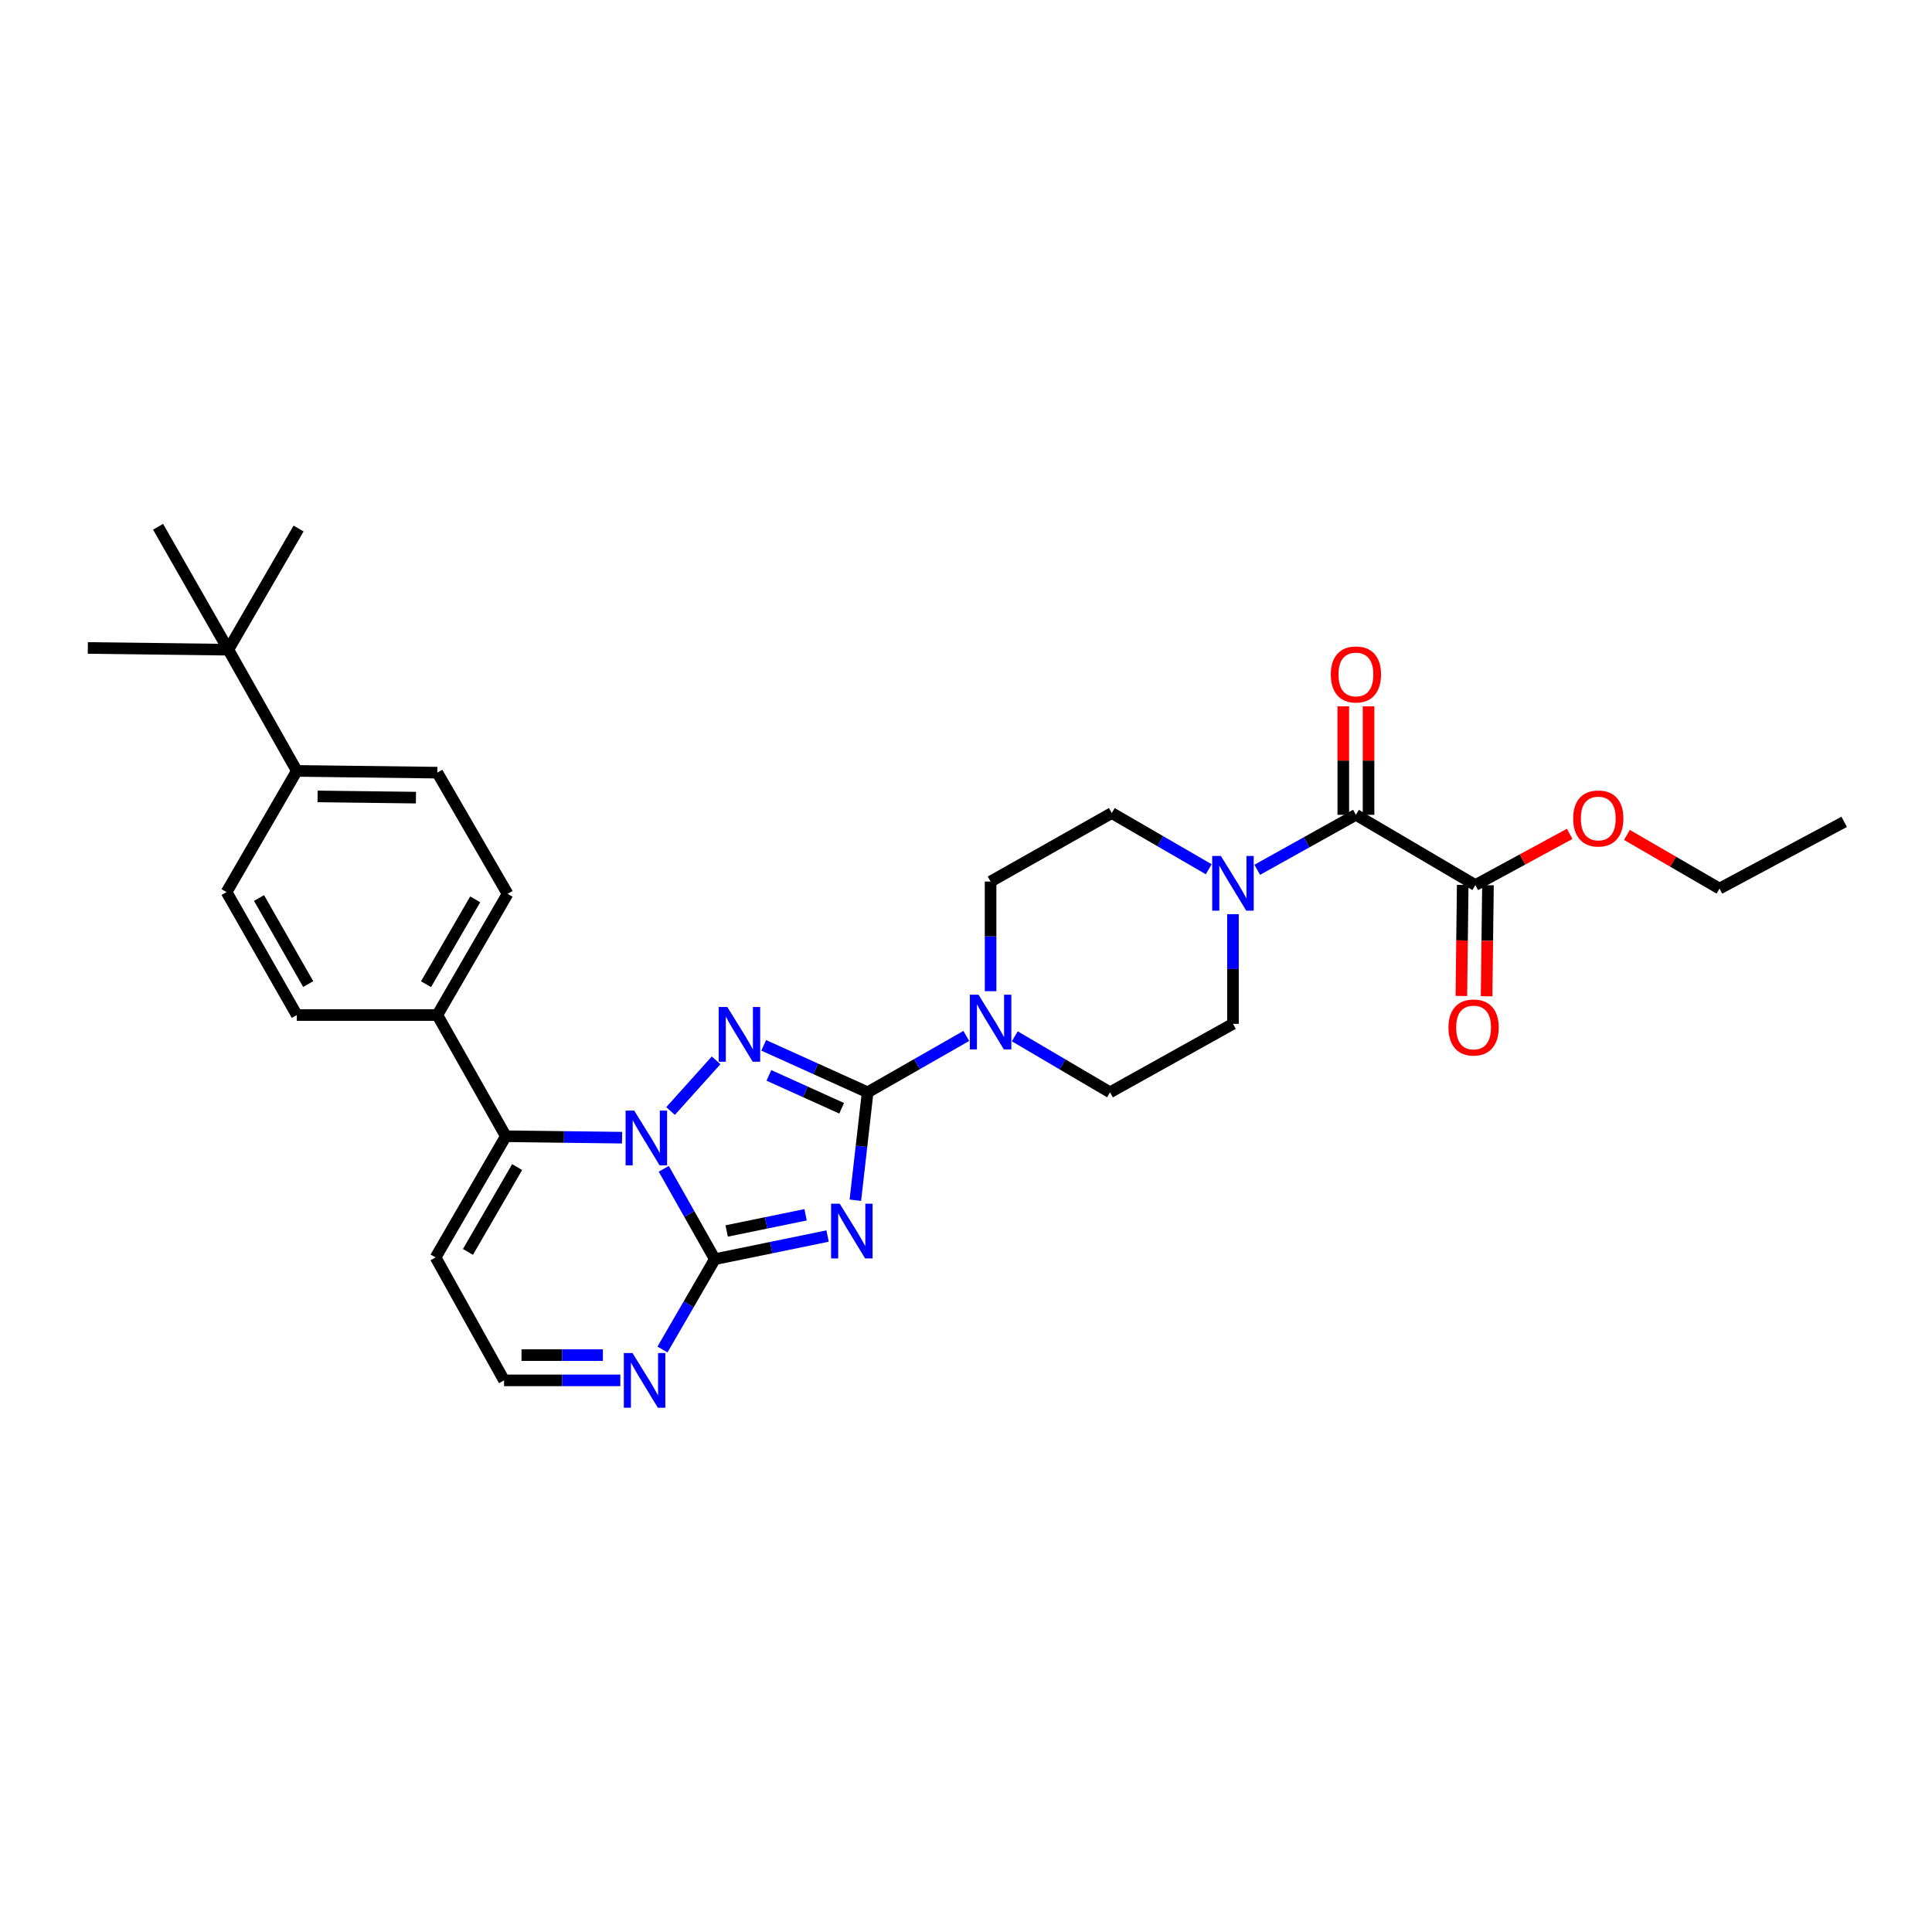 <?xml version='1.0' encoding='iso-8859-1'?>
<svg version='1.1' baseProfile='full'
              xmlns='http://www.w3.org/2000/svg'
                      xmlns:rdkit='http://www.rdkit.org/xml'
                      xmlns:xlink='http://www.w3.org/1999/xlink'
                  xml:space='preserve'
width='1000px' height='1000px' viewBox='0 0 1000 1000'>
<!-- END OF HEADER -->
<rect style='opacity:1.0;fill:#FFFFFF;stroke:none' width='1000' height='1000' x='0' y='0'> </rect>
<path class='bond-0' d='M 701.821,421.746 L 676.283,435.974' style='fill:none;fill-rule:evenodd;stroke:#000000;stroke-width:6px;stroke-linecap:butt;stroke-linejoin:miter;stroke-opacity:1' />
<path class='bond-0' d='M 676.283,435.974 L 650.745,450.202' style='fill:none;fill-rule:evenodd;stroke:#0000FF;stroke-width:6px;stroke-linecap:butt;stroke-linejoin:miter;stroke-opacity:1' />
<path class='bond-1' d='M 708.355,421.746 L 708.355,393.672' style='fill:none;fill-rule:evenodd;stroke:#000000;stroke-width:6px;stroke-linecap:butt;stroke-linejoin:miter;stroke-opacity:1' />
<path class='bond-1' d='M 708.355,393.672 L 708.355,365.598' style='fill:none;fill-rule:evenodd;stroke:#FF0000;stroke-width:6px;stroke-linecap:butt;stroke-linejoin:miter;stroke-opacity:1' />
<path class='bond-1' d='M 695.287,421.746 L 695.287,393.672' style='fill:none;fill-rule:evenodd;stroke:#000000;stroke-width:6px;stroke-linecap:butt;stroke-linejoin:miter;stroke-opacity:1' />
<path class='bond-1' d='M 695.287,393.672 L 695.287,365.598' style='fill:none;fill-rule:evenodd;stroke:#FF0000;stroke-width:6px;stroke-linecap:butt;stroke-linejoin:miter;stroke-opacity:1' />
<path class='bond-2' d='M 701.821,421.746 L 763.635,458.108' style='fill:none;fill-rule:evenodd;stroke:#000000;stroke-width:6px;stroke-linecap:butt;stroke-linejoin:miter;stroke-opacity:1' />
<path class='bond-3' d='M 625.632,449.924 L 600.543,435.381' style='fill:none;fill-rule:evenodd;stroke:#0000FF;stroke-width:6px;stroke-linecap:butt;stroke-linejoin:miter;stroke-opacity:1' />
<path class='bond-3' d='M 600.543,435.381 L 575.455,420.838' style='fill:none;fill-rule:evenodd;stroke:#000000;stroke-width:6px;stroke-linecap:butt;stroke-linejoin:miter;stroke-opacity:1' />
<path class='bond-4' d='M 638.184,473.179 L 638.184,501.553' style='fill:none;fill-rule:evenodd;stroke:#0000FF;stroke-width:6px;stroke-linecap:butt;stroke-linejoin:miter;stroke-opacity:1' />
<path class='bond-4' d='M 638.184,501.553 L 638.184,529.926' style='fill:none;fill-rule:evenodd;stroke:#000000;stroke-width:6px;stroke-linecap:butt;stroke-linejoin:miter;stroke-opacity:1' />
<path class='bond-5' d='M 225.454,650.84 L 260.909,714.477' style='fill:none;fill-rule:evenodd;stroke:#000000;stroke-width:6px;stroke-linecap:butt;stroke-linejoin:miter;stroke-opacity:1' />
<path class='bond-6' d='M 225.454,650.84 L 261.816,588.111' style='fill:none;fill-rule:evenodd;stroke:#000000;stroke-width:6px;stroke-linecap:butt;stroke-linejoin:miter;stroke-opacity:1' />
<path class='bond-6' d='M 242.213,647.984 L 267.667,604.074' style='fill:none;fill-rule:evenodd;stroke:#000000;stroke-width:6px;stroke-linecap:butt;stroke-linejoin:miter;stroke-opacity:1' />
<path class='bond-7' d='M 260.909,714.477 L 290.993,714.477' style='fill:none;fill-rule:evenodd;stroke:#000000;stroke-width:6px;stroke-linecap:butt;stroke-linejoin:miter;stroke-opacity:1' />
<path class='bond-7' d='M 290.993,714.477 L 321.076,714.477' style='fill:none;fill-rule:evenodd;stroke:#0000FF;stroke-width:6px;stroke-linecap:butt;stroke-linejoin:miter;stroke-opacity:1' />
<path class='bond-7' d='M 269.934,701.41 L 290.993,701.41' style='fill:none;fill-rule:evenodd;stroke:#000000;stroke-width:6px;stroke-linecap:butt;stroke-linejoin:miter;stroke-opacity:1' />
<path class='bond-7' d='M 290.993,701.41 L 312.051,701.41' style='fill:none;fill-rule:evenodd;stroke:#0000FF;stroke-width:6px;stroke-linecap:butt;stroke-linejoin:miter;stroke-opacity:1' />
<path class='bond-8' d='M 342.893,698.504 L 356.445,675.126' style='fill:none;fill-rule:evenodd;stroke:#0000FF;stroke-width:6px;stroke-linecap:butt;stroke-linejoin:miter;stroke-opacity:1' />
<path class='bond-8' d='M 356.445,675.126 L 369.997,651.748' style='fill:none;fill-rule:evenodd;stroke:#000000;stroke-width:6px;stroke-linecap:butt;stroke-linejoin:miter;stroke-opacity:1' />
<path class='bond-9' d='M 369.997,651.748 L 356.78,628.364' style='fill:none;fill-rule:evenodd;stroke:#000000;stroke-width:6px;stroke-linecap:butt;stroke-linejoin:miter;stroke-opacity:1' />
<path class='bond-9' d='M 356.78,628.364 L 343.563,604.98' style='fill:none;fill-rule:evenodd;stroke:#0000FF;stroke-width:6px;stroke-linecap:butt;stroke-linejoin:miter;stroke-opacity:1' />
<path class='bond-10' d='M 369.997,651.748 L 399.178,645.761' style='fill:none;fill-rule:evenodd;stroke:#000000;stroke-width:6px;stroke-linecap:butt;stroke-linejoin:miter;stroke-opacity:1' />
<path class='bond-10' d='M 399.178,645.761 L 428.358,639.775' style='fill:none;fill-rule:evenodd;stroke:#0000FF;stroke-width:6px;stroke-linecap:butt;stroke-linejoin:miter;stroke-opacity:1' />
<path class='bond-10' d='M 376.125,637.151 L 396.551,632.961' style='fill:none;fill-rule:evenodd;stroke:#000000;stroke-width:6px;stroke-linecap:butt;stroke-linejoin:miter;stroke-opacity:1' />
<path class='bond-10' d='M 396.551,632.961 L 416.978,628.77' style='fill:none;fill-rule:evenodd;stroke:#0000FF;stroke-width:6px;stroke-linecap:butt;stroke-linejoin:miter;stroke-opacity:1' />
<path class='bond-11' d='M 321.984,588.862 L 291.9,588.487' style='fill:none;fill-rule:evenodd;stroke:#0000FF;stroke-width:6px;stroke-linecap:butt;stroke-linejoin:miter;stroke-opacity:1' />
<path class='bond-11' d='M 291.9,588.487 L 261.816,588.111' style='fill:none;fill-rule:evenodd;stroke:#000000;stroke-width:6px;stroke-linecap:butt;stroke-linejoin:miter;stroke-opacity:1' />
<path class='bond-12' d='M 347.084,575.059 L 370.657,548.823' style='fill:none;fill-rule:evenodd;stroke:#0000FF;stroke-width:6px;stroke-linecap:butt;stroke-linejoin:miter;stroke-opacity:1' />
<path class='bond-13' d='M 261.816,588.111 L 226.361,525.382' style='fill:none;fill-rule:evenodd;stroke:#000000;stroke-width:6px;stroke-linecap:butt;stroke-linejoin:miter;stroke-opacity:1' />
<path class='bond-14' d='M 442.727,621.233 L 445.908,593.307' style='fill:none;fill-rule:evenodd;stroke:#0000FF;stroke-width:6px;stroke-linecap:butt;stroke-linejoin:miter;stroke-opacity:1' />
<path class='bond-14' d='M 445.908,593.307 L 449.089,565.382' style='fill:none;fill-rule:evenodd;stroke:#000000;stroke-width:6px;stroke-linecap:butt;stroke-linejoin:miter;stroke-opacity:1' />
<path class='bond-15' d='M 449.089,565.382 L 422.19,553.223' style='fill:none;fill-rule:evenodd;stroke:#000000;stroke-width:6px;stroke-linecap:butt;stroke-linejoin:miter;stroke-opacity:1' />
<path class='bond-15' d='M 422.19,553.223 L 395.291,541.063' style='fill:none;fill-rule:evenodd;stroke:#0000FF;stroke-width:6px;stroke-linecap:butt;stroke-linejoin:miter;stroke-opacity:1' />
<path class='bond-15' d='M 435.637,573.641 L 416.808,565.13' style='fill:none;fill-rule:evenodd;stroke:#000000;stroke-width:6px;stroke-linecap:butt;stroke-linejoin:miter;stroke-opacity:1' />
<path class='bond-15' d='M 416.808,565.13 L 397.978,556.618' style='fill:none;fill-rule:evenodd;stroke:#0000FF;stroke-width:6px;stroke-linecap:butt;stroke-linejoin:miter;stroke-opacity:1' />
<path class='bond-16' d='M 449.089,565.382 L 474.621,550.792' style='fill:none;fill-rule:evenodd;stroke:#000000;stroke-width:6px;stroke-linecap:butt;stroke-linejoin:miter;stroke-opacity:1' />
<path class='bond-16' d='M 474.621,550.792 L 500.154,536.203' style='fill:none;fill-rule:evenodd;stroke:#0000FF;stroke-width:6px;stroke-linecap:butt;stroke-linejoin:miter;stroke-opacity:1' />
<path class='bond-17' d='M 525.259,536.391 L 549.903,550.886' style='fill:none;fill-rule:evenodd;stroke:#0000FF;stroke-width:6px;stroke-linecap:butt;stroke-linejoin:miter;stroke-opacity:1' />
<path class='bond-17' d='M 549.903,550.886 L 574.548,565.382' style='fill:none;fill-rule:evenodd;stroke:#000000;stroke-width:6px;stroke-linecap:butt;stroke-linejoin:miter;stroke-opacity:1' />
<path class='bond-18' d='M 512.726,513.041 L 512.726,484.667' style='fill:none;fill-rule:evenodd;stroke:#0000FF;stroke-width:6px;stroke-linecap:butt;stroke-linejoin:miter;stroke-opacity:1' />
<path class='bond-18' d='M 512.726,484.667 L 512.726,456.293' style='fill:none;fill-rule:evenodd;stroke:#000000;stroke-width:6px;stroke-linecap:butt;stroke-linejoin:miter;stroke-opacity:1' />
<path class='bond-19' d='M 226.361,525.382 L 262.724,462.653' style='fill:none;fill-rule:evenodd;stroke:#000000;stroke-width:6px;stroke-linecap:butt;stroke-linejoin:miter;stroke-opacity:1' />
<path class='bond-19' d='M 220.51,509.419 L 245.964,465.509' style='fill:none;fill-rule:evenodd;stroke:#000000;stroke-width:6px;stroke-linecap:butt;stroke-linejoin:miter;stroke-opacity:1' />
<path class='bond-20' d='M 226.361,525.382 L 153.635,525.382' style='fill:none;fill-rule:evenodd;stroke:#000000;stroke-width:6px;stroke-linecap:butt;stroke-linejoin:miter;stroke-opacity:1' />
<path class='bond-21' d='M 574.548,565.382 L 638.184,529.926' style='fill:none;fill-rule:evenodd;stroke:#000000;stroke-width:6px;stroke-linecap:butt;stroke-linejoin:miter;stroke-opacity:1' />
<path class='bond-22' d='M 575.455,420.838 L 512.726,456.293' style='fill:none;fill-rule:evenodd;stroke:#000000;stroke-width:6px;stroke-linecap:butt;stroke-linejoin:miter;stroke-opacity:1' />
<path class='bond-23' d='M 262.724,462.653 L 226.361,399.924' style='fill:none;fill-rule:evenodd;stroke:#000000;stroke-width:6px;stroke-linecap:butt;stroke-linejoin:miter;stroke-opacity:1' />
<path class='bond-24' d='M 226.361,399.924 L 153.635,399.016' style='fill:none;fill-rule:evenodd;stroke:#000000;stroke-width:6px;stroke-linecap:butt;stroke-linejoin:miter;stroke-opacity:1' />
<path class='bond-24' d='M 215.289,412.853 L 164.381,412.218' style='fill:none;fill-rule:evenodd;stroke:#000000;stroke-width:6px;stroke-linecap:butt;stroke-linejoin:miter;stroke-opacity:1' />
<path class='bond-25' d='M 153.635,399.016 L 117.273,461.745' style='fill:none;fill-rule:evenodd;stroke:#000000;stroke-width:6px;stroke-linecap:butt;stroke-linejoin:miter;stroke-opacity:1' />
<path class='bond-26' d='M 153.635,399.016 L 118.18,336.287' style='fill:none;fill-rule:evenodd;stroke:#000000;stroke-width:6px;stroke-linecap:butt;stroke-linejoin:miter;stroke-opacity:1' />
<path class='bond-27' d='M 117.273,461.745 L 153.635,525.382' style='fill:none;fill-rule:evenodd;stroke:#000000;stroke-width:6px;stroke-linecap:butt;stroke-linejoin:miter;stroke-opacity:1' />
<path class='bond-27' d='M 134.073,464.808 L 159.526,509.354' style='fill:none;fill-rule:evenodd;stroke:#000000;stroke-width:6px;stroke-linecap:butt;stroke-linejoin:miter;stroke-opacity:1' />
<path class='bond-28' d='M 118.18,336.287 L 45.455,335.379' style='fill:none;fill-rule:evenodd;stroke:#000000;stroke-width:6px;stroke-linecap:butt;stroke-linejoin:miter;stroke-opacity:1' />
<path class='bond-29' d='M 118.18,336.287 L 154.543,273.565' style='fill:none;fill-rule:evenodd;stroke:#000000;stroke-width:6px;stroke-linecap:butt;stroke-linejoin:miter;stroke-opacity:1' />
<path class='bond-30' d='M 118.18,336.287 L 81.817,272.65' style='fill:none;fill-rule:evenodd;stroke:#000000;stroke-width:6px;stroke-linecap:butt;stroke-linejoin:miter;stroke-opacity:1' />
<path class='bond-31' d='M 763.635,458.108 L 788.049,444.855' style='fill:none;fill-rule:evenodd;stroke:#000000;stroke-width:6px;stroke-linecap:butt;stroke-linejoin:miter;stroke-opacity:1' />
<path class='bond-31' d='M 788.049,444.855 L 812.462,431.601' style='fill:none;fill-rule:evenodd;stroke:#FF0000;stroke-width:6px;stroke-linecap:butt;stroke-linejoin:miter;stroke-opacity:1' />
<path class='bond-32' d='M 757.102,458.028 L 756.748,486.767' style='fill:none;fill-rule:evenodd;stroke:#000000;stroke-width:6px;stroke-linecap:butt;stroke-linejoin:miter;stroke-opacity:1' />
<path class='bond-32' d='M 756.748,486.767 L 756.394,515.507' style='fill:none;fill-rule:evenodd;stroke:#FF0000;stroke-width:6px;stroke-linecap:butt;stroke-linejoin:miter;stroke-opacity:1' />
<path class='bond-32' d='M 770.169,458.189 L 769.814,486.928' style='fill:none;fill-rule:evenodd;stroke:#000000;stroke-width:6px;stroke-linecap:butt;stroke-linejoin:miter;stroke-opacity:1' />
<path class='bond-32' d='M 769.814,486.928 L 769.46,515.668' style='fill:none;fill-rule:evenodd;stroke:#FF0000;stroke-width:6px;stroke-linecap:butt;stroke-linejoin:miter;stroke-opacity:1' />
<path class='bond-33' d='M 842.085,432.149 L 866.043,446.04' style='fill:none;fill-rule:evenodd;stroke:#FF0000;stroke-width:6px;stroke-linecap:butt;stroke-linejoin:miter;stroke-opacity:1' />
<path class='bond-33' d='M 866.043,446.04 L 890.001,459.93' style='fill:none;fill-rule:evenodd;stroke:#000000;stroke-width:6px;stroke-linecap:butt;stroke-linejoin:miter;stroke-opacity:1' />
<path class='bond-34' d='M 890.001,459.93 L 954.545,425.383' style='fill:none;fill-rule:evenodd;stroke:#000000;stroke-width:6px;stroke-linecap:butt;stroke-linejoin:miter;stroke-opacity:1' />
<path  class='atom-1' d='M 631.924 443.041
L 641.204 458.041
Q 642.124 459.521, 643.604 462.201
Q 645.084 464.881, 645.164 465.041
L 645.164 443.041
L 648.924 443.041
L 648.924 471.361
L 645.044 471.361
L 635.084 454.961
Q 633.924 453.041, 632.684 450.841
Q 631.484 448.641, 631.124 447.961
L 631.124 471.361
L 627.444 471.361
L 627.444 443.041
L 631.924 443.041
' fill='#0000FF'/>
<path  class='atom-2' d='M 688.821 349.1
Q 688.821 342.3, 692.181 338.5
Q 695.541 334.7, 701.821 334.7
Q 708.101 334.7, 711.461 338.5
Q 714.821 342.3, 714.821 349.1
Q 714.821 355.98, 711.421 359.9
Q 708.021 363.78, 701.821 363.78
Q 695.581 363.78, 692.181 359.9
Q 688.821 356.02, 688.821 349.1
M 701.821 360.58
Q 706.141 360.58, 708.461 357.7
Q 710.821 354.78, 710.821 349.1
Q 710.821 343.54, 708.461 340.74
Q 706.141 337.9, 701.821 337.9
Q 697.501 337.9, 695.141 340.7
Q 692.821 343.5, 692.821 349.1
Q 692.821 354.82, 695.141 357.7
Q 697.501 360.58, 701.821 360.58
' fill='#FF0000'/>
<path  class='atom-5' d='M 327.374 700.317
L 336.654 715.317
Q 337.574 716.797, 339.054 719.477
Q 340.534 722.157, 340.614 722.317
L 340.614 700.317
L 344.374 700.317
L 344.374 728.637
L 340.494 728.637
L 330.534 712.237
Q 329.374 710.317, 328.134 708.117
Q 326.934 705.917, 326.574 705.237
L 326.574 728.637
L 322.894 728.637
L 322.894 700.317
L 327.374 700.317
' fill='#0000FF'/>
<path  class='atom-7' d='M 328.282 574.859
L 337.562 589.859
Q 338.482 591.339, 339.962 594.019
Q 341.442 596.699, 341.522 596.859
L 341.522 574.859
L 345.282 574.859
L 345.282 603.179
L 341.402 603.179
L 331.442 586.779
Q 330.282 584.859, 329.042 582.659
Q 327.842 580.459, 327.482 579.779
L 327.482 603.179
L 323.802 603.179
L 323.802 574.859
L 328.282 574.859
' fill='#0000FF'/>
<path  class='atom-9' d='M 434.648 623.04
L 443.928 638.04
Q 444.848 639.52, 446.328 642.2
Q 447.808 644.88, 447.888 645.04
L 447.888 623.04
L 451.648 623.04
L 451.648 651.36
L 447.768 651.36
L 437.808 634.96
Q 436.648 633.04, 435.408 630.84
Q 434.208 628.64, 433.848 627.96
L 433.848 651.36
L 430.168 651.36
L 430.168 623.04
L 434.648 623.04
' fill='#0000FF'/>
<path  class='atom-11' d='M 376.47 521.226
L 385.75 536.226
Q 386.67 537.706, 388.15 540.386
Q 389.63 543.066, 389.71 543.226
L 389.71 521.226
L 393.47 521.226
L 393.47 549.546
L 389.59 549.546
L 379.63 533.146
Q 378.47 531.226, 377.23 529.026
Q 376.03 526.826, 375.67 526.146
L 375.67 549.546
L 371.99 549.546
L 371.99 521.226
L 376.47 521.226
' fill='#0000FF'/>
<path  class='atom-12' d='M 506.466 514.859
L 515.746 529.859
Q 516.666 531.339, 518.146 534.019
Q 519.626 536.699, 519.706 536.859
L 519.706 514.859
L 523.466 514.859
L 523.466 543.179
L 519.586 543.179
L 509.626 526.779
Q 508.466 524.859, 507.226 522.659
Q 506.026 520.459, 505.666 519.779
L 505.666 543.179
L 501.986 543.179
L 501.986 514.859
L 506.466 514.859
' fill='#0000FF'/>
<path  class='atom-28' d='M 814.272 423.64
Q 814.272 416.84, 817.632 413.04
Q 820.992 409.24, 827.272 409.24
Q 833.552 409.24, 836.912 413.04
Q 840.272 416.84, 840.272 423.64
Q 840.272 430.52, 836.872 434.44
Q 833.472 438.32, 827.272 438.32
Q 821.032 438.32, 817.632 434.44
Q 814.272 430.56, 814.272 423.64
M 827.272 435.12
Q 831.592 435.12, 833.912 432.24
Q 836.272 429.32, 836.272 423.64
Q 836.272 418.08, 833.912 415.28
Q 831.592 412.44, 827.272 412.44
Q 822.952 412.44, 820.592 415.24
Q 818.272 418.04, 818.272 423.64
Q 818.272 429.36, 820.592 432.24
Q 822.952 435.12, 827.272 435.12
' fill='#FF0000'/>
<path  class='atom-29' d='M 749.728 531.829
Q 749.728 525.029, 753.088 521.229
Q 756.448 517.429, 762.728 517.429
Q 769.008 517.429, 772.368 521.229
Q 775.728 525.029, 775.728 531.829
Q 775.728 538.709, 772.328 542.629
Q 768.928 546.509, 762.728 546.509
Q 756.488 546.509, 753.088 542.629
Q 749.728 538.749, 749.728 531.829
M 762.728 543.309
Q 767.048 543.309, 769.368 540.429
Q 771.728 537.509, 771.728 531.829
Q 771.728 526.269, 769.368 523.469
Q 767.048 520.629, 762.728 520.629
Q 758.408 520.629, 756.048 523.429
Q 753.728 526.229, 753.728 531.829
Q 753.728 537.549, 756.048 540.429
Q 758.408 543.309, 762.728 543.309
' fill='#FF0000'/>
</svg>
